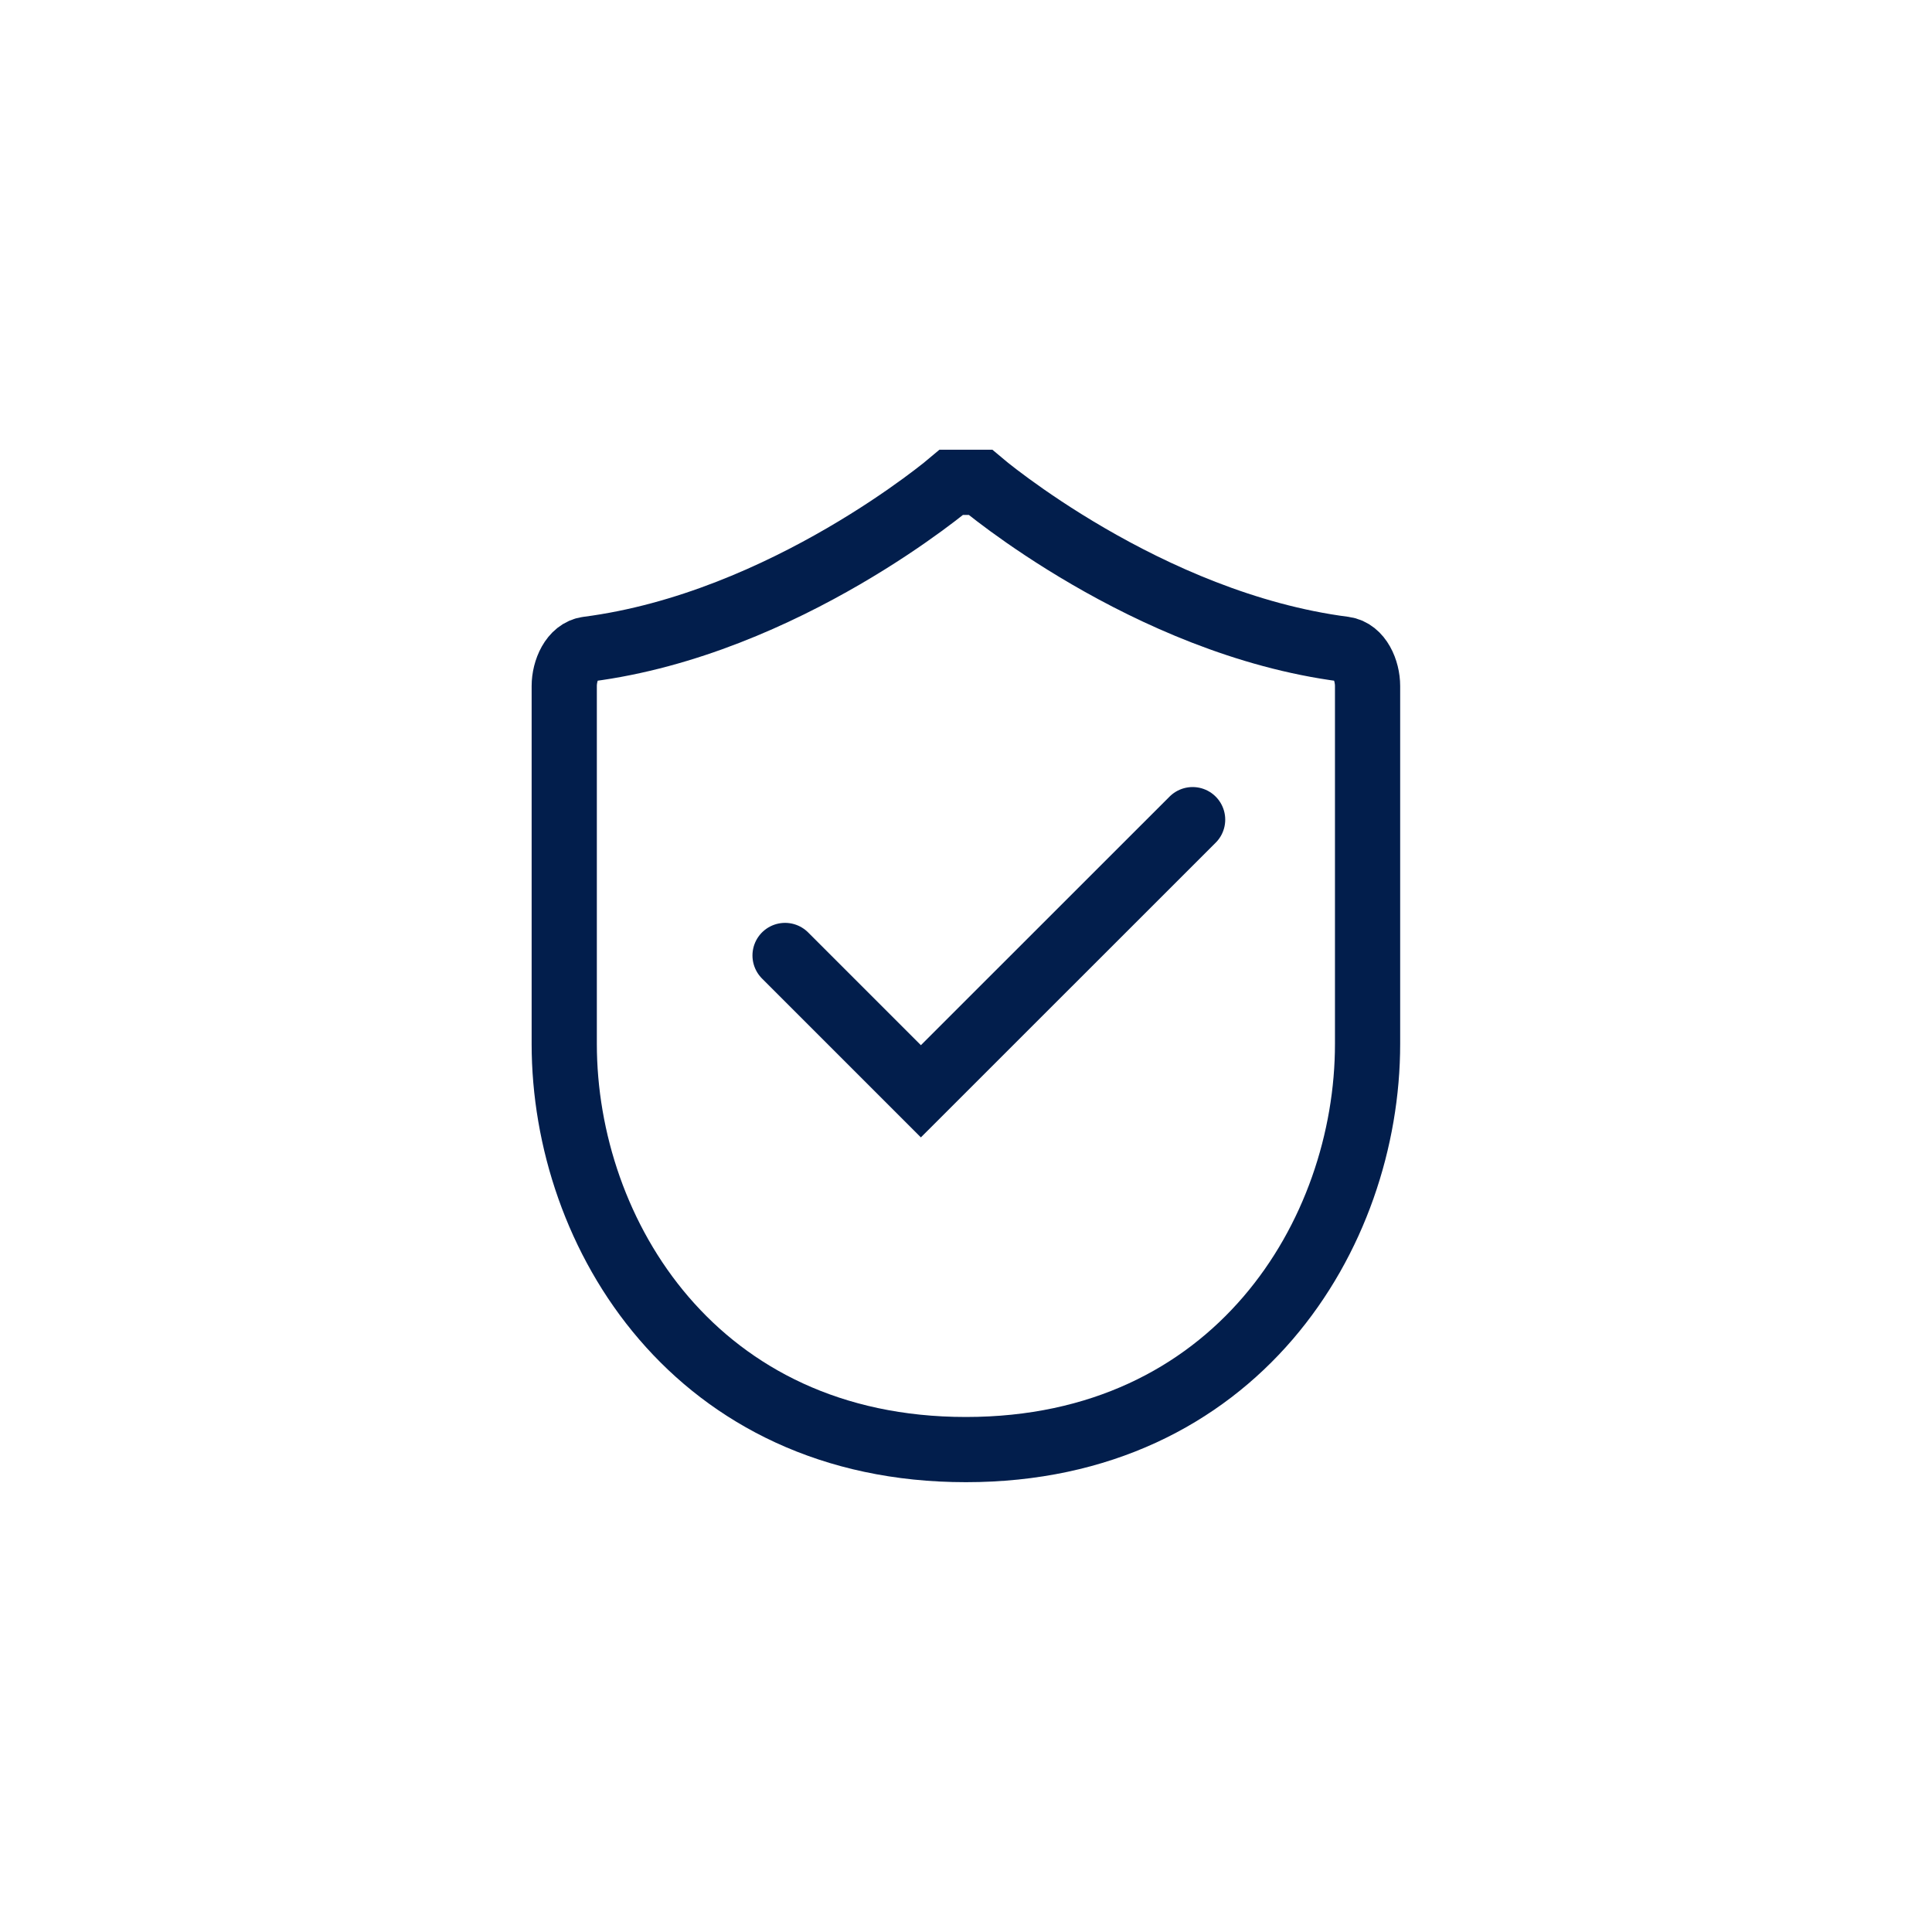 <?xml version="1.0" encoding="UTF-8"?>
<svg xmlns="http://www.w3.org/2000/svg" id="Layer_1" viewBox="0 0 200 200">
  <defs>
    <style>.cls-1{fill:none;stroke:#021e4c;stroke-linecap:round;stroke-miterlimit:10;stroke-width:6.75px;}</style>
  </defs>
  <polyline class="cls-1" points="81.27 98.91 95.33 112.97 123.46 84.85"></polyline>
  <path class="cls-1" d="m100,150.06c27.91,0,41.57-22.27,41.57-41.99,0-13.18,0-35.45,0-37.06s-.84-3.6-2.43-3.81c-20.45-2.64-37.65-17.27-37.65-17.27h-1.5s-1.5,0-1.5,0c0,0-17.2,14.63-37.65,17.27-1.58.2-2.43,2.2-2.43,3.81v37.06c0,19.72,13.66,41.99,41.57,41.99Z"></path>
</svg>
